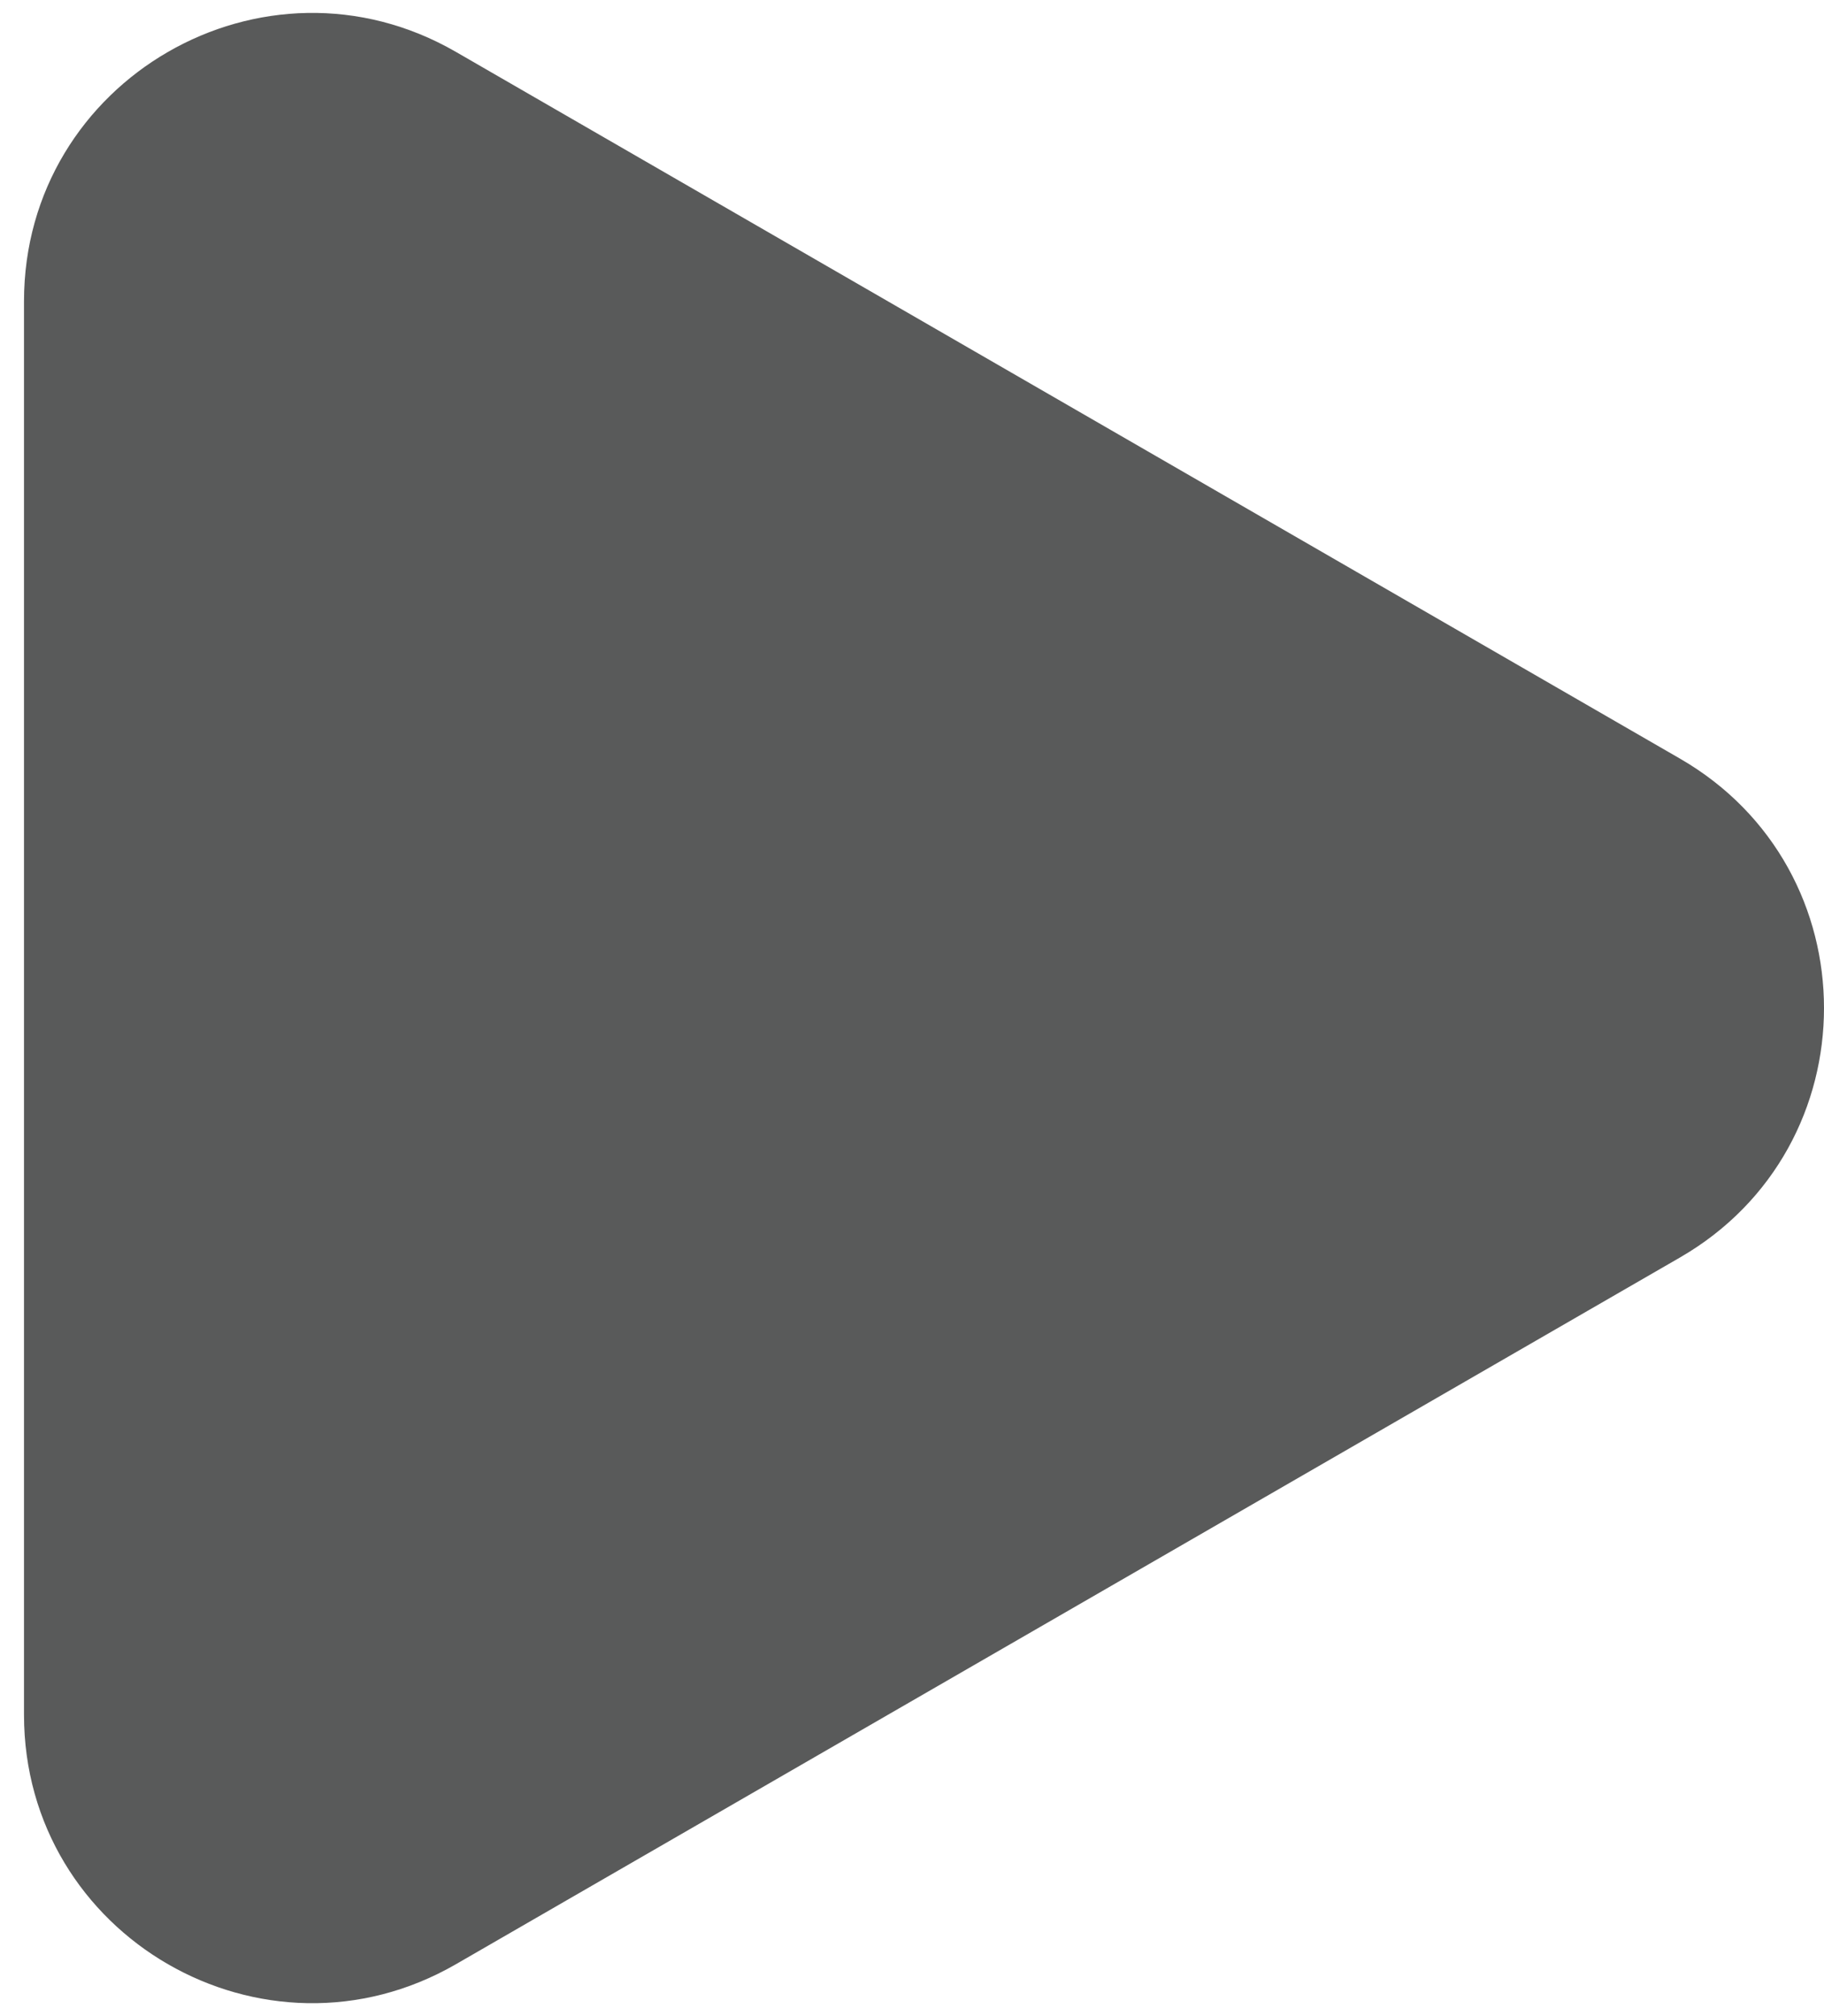 <svg width="19" height="21" viewBox="0 0 19 21" fill="none" xmlns="http://www.w3.org/2000/svg">
<path d="M17.5 13.098C19.5 11.943 19.5 9.057 17.5 7.902L4.75 0.541C2.75 -0.614 0.25 0.829 0.25 3.139L0.25 17.861C0.25 20.171 2.75 21.614 4.75 20.459L17.5 13.098Z" fill="#595A5A"/>
</svg>

